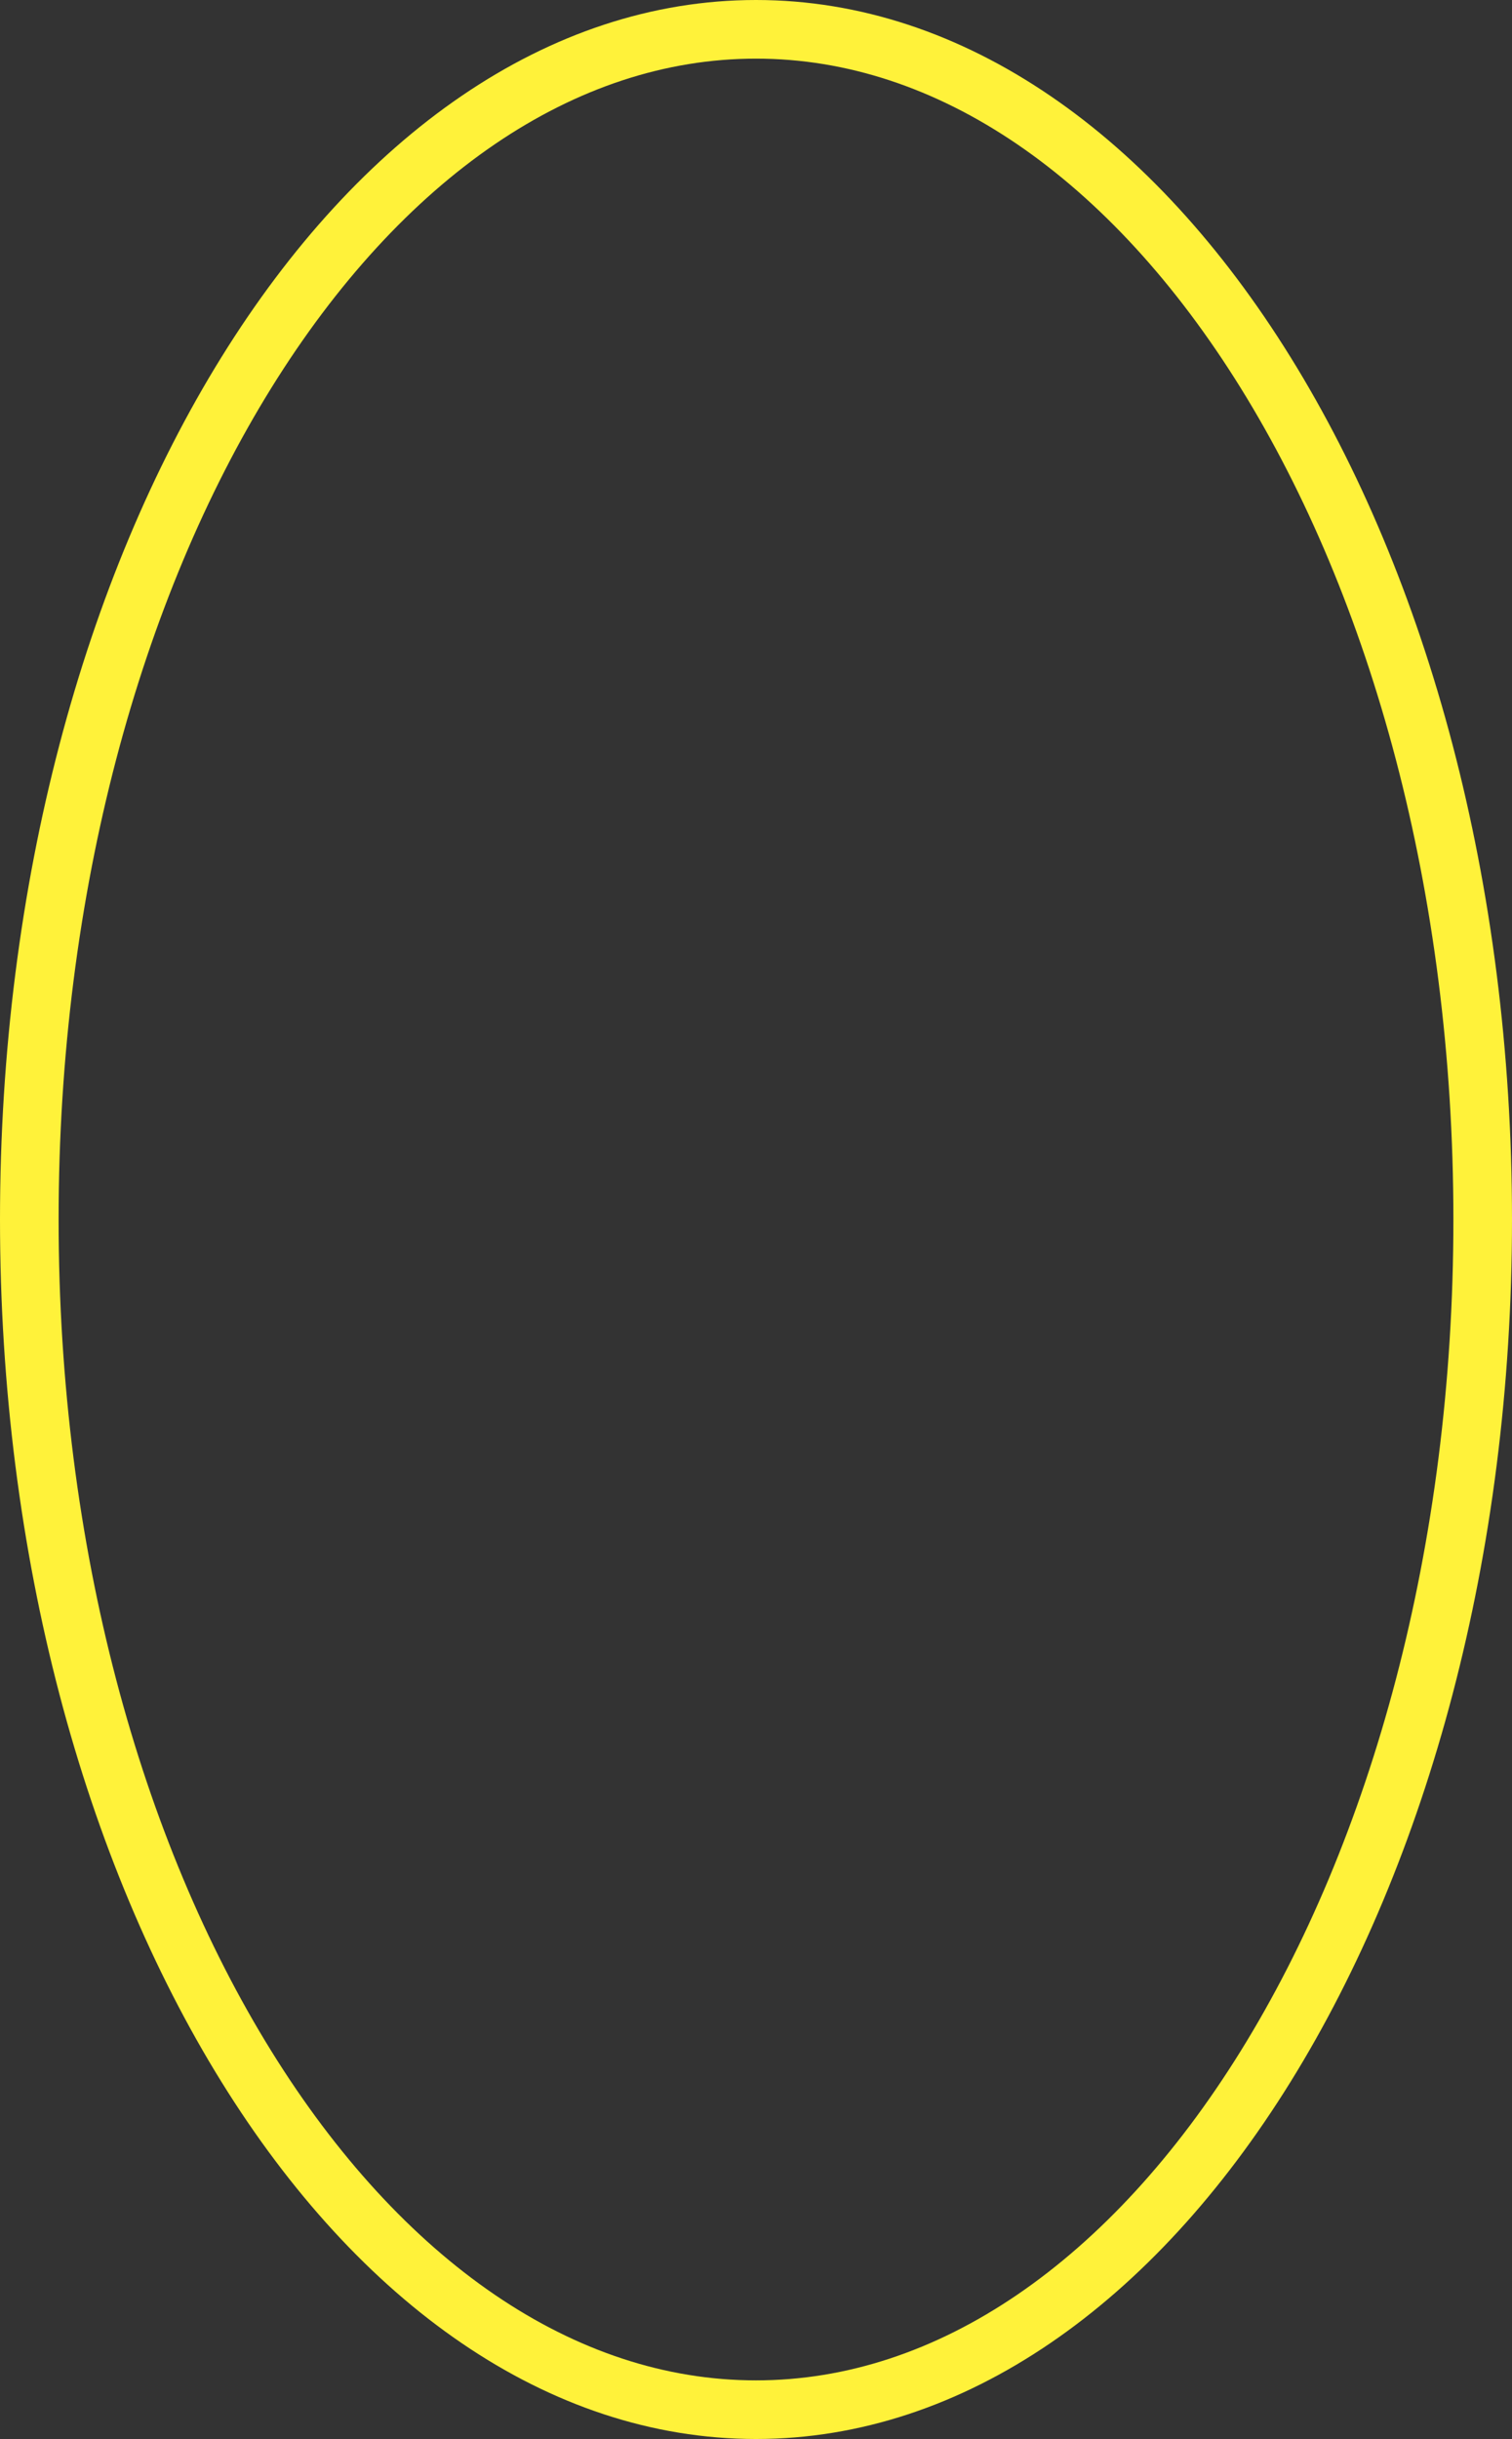 <?xml version="1.0" encoding="utf-8"?>
<svg xmlns="http://www.w3.org/2000/svg" fill="none" height="100%" overflow="visible" preserveAspectRatio="none" style="display: block;" viewBox="0 0 129 208" width="100%">
<rect x="0" y="0" width="129" height="208" fill="#333333" stroke="none"/>
<path d="M64.5 2.5C81.129 2.5 96.57 13.376 107.983 31.778C119.373 50.143 126.5 75.671 126.5 104C126.5 132.329 119.373 157.857 107.983 176.222C96.57 194.624 81.129 205.5 64.5 205.5C47.871 205.5 32.43 194.624 21.017 176.222C9.627 157.857 2.5 132.329 2.5 104C2.5 75.671 9.627 50.143 21.017 31.778C32.43 13.376 47.871 2.5 64.5 2.5Z" id="Vector" stroke="#FFF23A" stroke-width="5"/>
</svg>